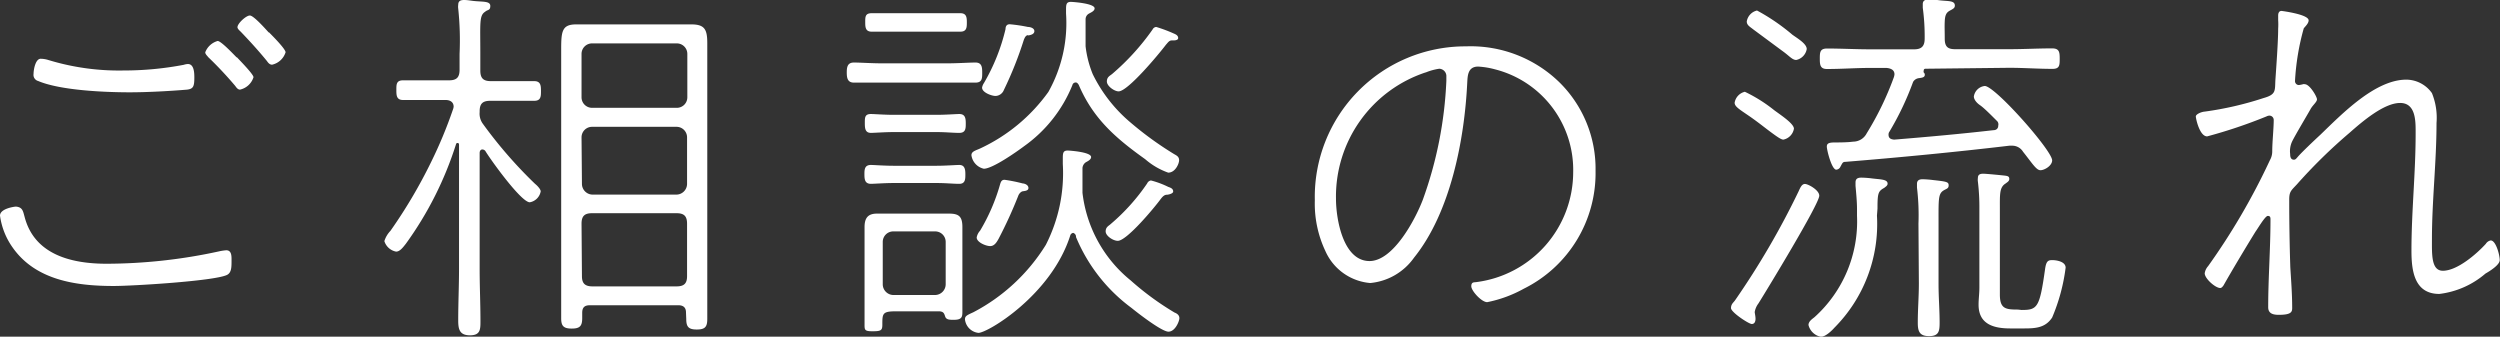 <svg xmlns="http://www.w3.org/2000/svg" viewBox="0 0 185.5 24.98" width="185.5" height="24.98"><rect x="0" y="0" width="185.5" height="24.98" fill="#333333" stroke="none"/><defs><style>.cls-1{fill:#fff;}</style></defs><title>アセット 22</title><g id="レイヤー_2" data-name="レイヤー 2"><g id="menu"><path class="cls-1" d="M1.82,16.07c.73,2.86,3.53,3.5,6.1,3.5a39.62,39.62,0,0,0,8.34-.92,3.59,3.59,0,0,1,.53-.08c.42,0,.39.48.39.78,0,.48,0,.9-.36,1.06-1,.45-7,.81-8.37.81-2.8,0-5.82-.42-7.53-2.88A5.31,5.31,0,0,1,0,16c0-.53,1.09-.67,1.18-.67C1.68,15.37,1.71,15.68,1.82,16.07ZM3.58,4.45a17.94,17.94,0,0,0,5.6.78,23.72,23.72,0,0,0,4.45-.42,1.22,1.22,0,0,1,.31-.06c.45,0,.48.62.48,1,0,.67-.08.84-.53.9-1.29.11-3,.2-4.26.2-1.85,0-5.15-.14-6.8-.84a.47.47,0,0,1-.34-.53c0-.31.14-1.12.53-1.12A2,2,0,0,1,3.58,4.45Zm14-.2c.2.22,1.23,1.26,1.23,1.48a1.36,1.36,0,0,1-1,.92c-.17,0-.28-.17-.36-.28a28,28,0,0,0-2-2.13c-.08-.11-.22-.22-.22-.36a1.39,1.39,0,0,1,.92-.84C16.41,3.05,17.3,4,17.56,4.26Zm2.38-1.85c.22.22,1.23,1.23,1.23,1.48a1.36,1.36,0,0,1-1,.92c-.2,0-.31-.17-.39-.28-.62-.76-1.26-1.46-1.93-2.16-.08-.08-.25-.22-.25-.34,0-.28.64-.87.92-.87S19.71,2.16,19.94,2.41Z"/><path class="cls-1" d="M33.66,7.92c0-.36-.28-.5-.59-.5H31.84l-1.93,0c-.5,0-.5-.36-.5-.76s0-.7.5-.7l1.93,0h1.48c.56,0,.78-.22.78-.78V4A22.35,22.35,0,0,0,34,.64a1,1,0,0,1,0-.28c0-.31.2-.36.45-.36s.53.06.78.08c.62.06,1.15,0,1.15.36S36.18.7,36,.87c-.45.28-.36.84-.36,3.14V5.24c0,.56.22.78.78.78h1.29l1.93,0c.48,0,.5.34.5.73s0,.73-.5.73l-1.93,0H36.37c-.56,0-.78.22-.78.78v.06a1.27,1.27,0,0,0,.22.84,33.06,33.06,0,0,0,3.89,4.48c.14.11.42.39.42.56a1,1,0,0,1-.81.81c-.64,0-2.91-3.16-3.3-3.81a.29.29,0,0,0-.22-.11c-.14,0-.2.14-.2.25v8.62c0,1.29.06,2.58.06,3.86,0,.62,0,1.06-.78,1.06S34,24.42,34,23.77c0-1.29.06-2.58.06-3.86V10.75c0-.14-.08-.14-.11-.14s-.08,0-.11.08a25.86,25.86,0,0,1-3.72,7.39c-.22.28-.45.59-.73.59a1.13,1.13,0,0,1-.87-.78,1.93,1.93,0,0,1,.45-.76A37.26,37.26,0,0,0,32,12,32.8,32.8,0,0,0,33.6,8.15.87.87,0,0,0,33.66,7.92ZM50.9,23.18c0-.36-.2-.53-.56-.53H43.76c-.39,0-.56.17-.56.56v.39c0,.59-.17.78-.78.78s-.78-.2-.78-.76c0-1,0-1.93,0-2.88V5.63c0-.81,0-1.48,0-2,0-1.34.08-1.82,1.12-1.82H51.3c1,0,1.18.39,1.18,1.4,0,.67,0,1.32,0,2v15.6c0,1,0,1.9,0,2.86,0,.59-.17.78-.78.78s-.78-.2-.78-.78ZM50.18,8A.78.78,0,0,0,51,7.22V4a.78.78,0,0,0-.78-.78H43.93a.78.78,0,0,0-.78.78V7.22a.78.78,0,0,0,.78.78Zm-7,5.66a.8.8,0,0,0,.78.78h6.24a.8.8,0,0,0,.78-.78V10.19a.78.78,0,0,0-.78-.78H43.93a.78.78,0,0,0-.78.78Zm0,6.83c0,.53.22.76.78.76h6.24c.56,0,.78-.22.78-.76V16.6c0-.56-.22-.78-.78-.78H43.93c-.56,0-.78.22-.78.78Z"/><path class="cls-1" d="M65.46,6.13c-.78,0-1.62,0-2.1,0s-.53-.36-.53-.76.06-.73.53-.73,1.32.06,2.1.06h4.82c.78,0,1.62-.06,2.1-.06s.5.36.5.76,0,.73-.5.73-1.29,0-2.1,0Zm.84,7.45c-.64,0-1.46.06-1.68.06-.48,0-.48-.39-.48-.76s.06-.64.48-.64c.22,0,1,.06,1.68.06H69.5c.64,0,1.43-.06,1.68-.06.42,0,.45.36.45.7s0,.7-.45.7-1-.06-1.68-.06Zm0-3.78c-.64,0-1.43.06-1.68.06-.45,0-.45-.39-.45-.76s0-.64.45-.64c.25,0,1,.06,1.68.06H69.5c.67,0,1.46-.06,1.68-.06.45,0,.48.34.48.7s0,.7-.48.7-1-.06-1.68-.06Zm3.42,13.3H66.47c-1,0-1,.17-1,1,0,.42-.11.48-.73.48s-.59-.11-.59-.59,0-.84,0-1.26v-5.1c0-.25,0-.53,0-.78,0-.67.25-1,.92-1l1.06,0h3.36l.92,0c.73,0,1,.2,1,1,0,.25,0,.53,0,.78v4c0,.48,0,1,0,1.43s0,.67-.64.67c-.31,0-.56,0-.64-.25S70,23.13,69.72,23.1ZM66.56,2.35l-1.88,0c-.48,0-.48-.36-.48-.73s0-.64.48-.64,1.2,0,1.88,0h2.8l1.9,0c.45,0,.48.31.48.67s0,.7-.48.7l-1.9,0Zm3.61,15.6a.78.78,0,0,0-.78-.78H66.28a.78.78,0,0,0-.78.78v3.16a.8.8,0,0,0,.78.78h3.11a.8.8,0,0,0,.78-.78Zm9.46-.67a.27.27,0,0,0-.22.2C78,21.9,73.28,24.7,72.6,24.7a1.13,1.13,0,0,1-1-1c0-.25.14-.31.62-.53a13.88,13.88,0,0,0,5.38-5,11.68,11.68,0,0,0,1.26-6v-.36c0-.42,0-.64.36-.64.14,0,1.74.11,1.74.48,0,.2-.25.31-.39.39a.57.57,0,0,0-.25.42c0,.48,0,1,0,1.46,0,.11,0,.28,0,.39a9.82,9.82,0,0,0,3.58,6.5,21.09,21.09,0,0,0,3.25,2.38c.2.08.36.2.36.42s-.31,1-.81,1-2.3-1.4-2.74-1.76a12.46,12.46,0,0,1-4.12-5.26A.3.3,0,0,0,79.63,17.28ZM76,10.84c-.56.42-2.35,1.68-3,1.68a1.19,1.19,0,0,1-.92-1c0-.28.28-.34.64-.5a12.93,12.93,0,0,0,5.07-4.2A10.44,10.44,0,0,0,79.1,1V.78c0-.42,0-.64.36-.64.14,0,1.76.11,1.76.48,0,.2-.28.31-.42.39a.48.48,0,0,0-.25.42c0,.34,0,.7,0,1v1a7.8,7.8,0,0,0,.53,2.07,11,11,0,0,0,2.77,3.56,25.08,25.08,0,0,0,3.28,2.38c.2.11.36.2.36.45s-.28.92-.81.92a5.29,5.29,0,0,1-1.71-1c-2.16-1.54-3.86-3-4.93-5.52-.06-.08-.11-.17-.22-.17a.25.25,0,0,0-.25.2A10.28,10.28,0,0,1,76,10.84Zm-.14,2.77c.17,0,.45.11.45.34s-.34.22-.45.25-.25.17-.31.34a32.76,32.76,0,0,1-1.46,3.19c-.14.25-.31.53-.62.53s-1-.28-1-.64a1,1,0,0,1,.25-.5,14.19,14.19,0,0,0,1.48-3.42c.06-.2.11-.36.34-.36A11.94,11.94,0,0,1,75.88,13.61Zm.42-11c-.17,0-.25.2-.31.34a27.2,27.2,0,0,1-1.48,3.72.69.69,0,0,1-.62.45c-.28,0-1-.25-1-.62a.87.87,0,0,1,.14-.34,14.59,14.59,0,0,0,1.6-4c0-.2.08-.36.31-.36A11.38,11.38,0,0,1,76.27,2c.17,0,.48.08.48.31S76.47,2.6,76.3,2.63ZM86.58,14.45c-.2,0-.34.17-.45.31-.45.62-2.52,3.11-3.19,3.11-.34,0-.9-.36-.9-.7s.25-.42.39-.56a15,15,0,0,0,2.69-3,.37.37,0,0,1,.28-.22,6.59,6.59,0,0,1,1.29.48c.25.08.36.17.36.34S86.66,14.45,86.58,14.45ZM86.94,3c-.2,0-.31.2-.42.31C86,4,83.69,6.78,83,6.78c-.31,0-.87-.39-.87-.73s.22-.42.39-.56a17.68,17.68,0,0,0,3-3.3A.33.33,0,0,1,85.79,2a10.58,10.58,0,0,1,1.29.48c.14.06.34.14.34.34S87.08,3,86.94,3Z"/><path class="cls-1" d="M115.7,6.1a9,9,0,0,1,2.69,6.58,9.57,9.57,0,0,1-5.32,8.74,9.35,9.35,0,0,1-2.72,1c-.42,0-1.18-.84-1.18-1.18s.22-.28.39-.31a8.23,8.23,0,0,0,7.17-8.12,7.7,7.7,0,0,0-5.82-7.67,6,6,0,0,0-1.23-.2c-.78,0-.78.7-.81,1.18-.2,4.2-1.23,9.63-3.95,13A4.48,4.48,0,0,1,101.67,21a4,4,0,0,1-3.33-2.38,8.22,8.22,0,0,1-.78-3.75A11.17,11.17,0,0,1,108.78,3.44,9.43,9.43,0,0,1,115.7,6.1Zm-9.91-.73a9.7,9.7,0,0,0-6.66,9.38c0,1.51.53,4.62,2.49,4.62,1.76,0,3.39-3.08,3.95-4.54A29.56,29.56,0,0,0,107.32,6c0-.08,0-.22,0-.31a.55.55,0,0,0-.53-.59A4.31,4.31,0,0,0,105.78,5.38Z"/><path class="cls-1" d="M130.48,22.51a1.46,1.46,0,0,0-.28.64c0,.08.06.31.06.5s-.06.39-.28.39-1.54-.87-1.54-1.18.2-.42.31-.59a59.32,59.32,0,0,0,4.7-8.06c.14-.31.25-.56.48-.56s1.06.45,1.06.87C135,15.12,131.09,21.53,130.48,22.51Zm1.85-12.15c-.17,0-.45-.2-.9-.53s-.9-.7-1.54-1.15c-.81-.56-1.18-.76-1.18-1.06a1,1,0,0,1,.76-.81,11.17,11.17,0,0,1,2.18,1.37c.53.39,1.46,1,1.46,1.37A1,1,0,0,1,132.33,10.36ZM133,2.58c.39.28,1.06.67,1.06,1.06a1,1,0,0,1-.78.81c-.28,0-.5-.28-.92-.59l-2.27-1.68c-.25-.2-.48-.31-.48-.59a1,1,0,0,1,.76-.81A15.14,15.14,0,0,1,133,2.58ZM139.27,16a10.91,10.91,0,0,1-3.16,8.32c-.22.25-.67.67-1,.67a1.18,1.18,0,0,1-.92-.87c0-.28.28-.45.45-.59A9.56,9.56,0,0,0,137.79,16v-.5c0-.53-.06-1.15-.11-1.71,0-.08,0-.2,0-.25,0-.31.2-.36.45-.36a7.32,7.32,0,0,1,.78.06c.64.08,1.15.06,1.15.39,0,.14-.14.22-.25.31-.45.25-.5.39-.5,1.54ZM142.88,5.1c-.14,0-.14.11-.14.14a.25.25,0,0,0,0,.14.2.2,0,0,1,.08.17c0,.2-.22.22-.45.25a.58.58,0,0,0-.42.28,21.55,21.55,0,0,1-1.76,3.7.34.34,0,0,0-.06.22c0,.28.2.34.42.36,2.46-.2,4.9-.42,7.36-.7.2,0,.36-.11.36-.34A.36.36,0,0,0,148.2,9c-.59-.59-1-1-1.29-1.2s-.45-.45-.45-.64a.92.92,0,0,1,.81-.78c.76,0,5,4.79,5,5.52,0,.39-.56.73-.87.73s-.62-.53-1.29-1.37a.94.94,0,0,0-.81-.45h-.2c-4.06.48-8.12.87-12.18,1.2-.2,0-.22.11-.36.36a.37.37,0,0,1-.31.22c-.34,0-.7-1.46-.7-1.71s.17-.31.62-.31c.28,0,.9,0,1.34-.06a1.13,1.13,0,0,0,1-.62,22.38,22.38,0,0,0,2-4.12,1,1,0,0,0,.06-.25c0-.36-.31-.45-.59-.48h-1.2c-1.06,0-2.13.08-3.22.08-.5,0-.53-.31-.53-.76s0-.76.53-.76c1.09,0,2.16.06,3.22.06h3.25c.53,0,.78-.22.78-.78a15.76,15.76,0,0,0-.14-2.3c0-.08,0-.2,0-.28,0-.28.22-.34.45-.34a7.3,7.3,0,0,1,.78.06c.62.08,1.15,0,1.15.39,0,.2-.14.25-.39.39s-.34.34-.36.78,0,.67,0,1.29.25.78.78.78h4c1.06,0,2.13-.06,3.19-.06.53,0,.56.28.56.76s0,.76-.53.76c-1.06,0-2.16-.08-3.22-.08Zm-.53,11.48a17,17,0,0,0-.11-2.66c0-.08,0-.2,0-.28,0-.28.2-.34.42-.34a7.54,7.54,0,0,1,.78.06c1,.11,1.15.14,1.15.39s-.17.25-.39.39c-.39.25-.36.67-.36,2.44v4.48c0,1,.08,1.93.08,2.88,0,.64-.06,1-.78,1s-.84-.36-.84-1c0-1,.08-1.93.08-2.91ZM150,23c1.18,0,1.34-.17,1.74-3,.08-.59.2-.7.53-.7s1,.11,1,.56a13.83,13.83,0,0,1-1,3.7c-.53.81-1.32.81-2.21.81h-.9c-1.23,0-2.35-.31-2.35-1.76,0-.42.06-.84.06-1.26V15.48a15.77,15.77,0,0,0-.11-2,.94.94,0,0,1,0-.28c0-.25.17-.31.39-.31s1.34.11,1.6.14.34.08.34.25-.17.25-.28.34c-.45.28-.42.78-.42,1.85v6.38c0,1.06.42,1.12,1.34,1.12Z"/><path class="cls-1" d="M171.3,1.51c0,.22-.22.42-.36.59A17.94,17.94,0,0,0,170.29,6a.29.29,0,0,0,.28.31,1.88,1.88,0,0,0,.31-.06.25.25,0,0,1,.14,0c.36,0,.9.92.9,1.12s-.31.42-.48.73-1.18,2-1.37,2.41a1.7,1.7,0,0,0-.14.92c0,.11,0,.42.28.42.11,0,.17-.08.25-.17.28-.34,1.32-1.32,1.71-1.68,1.6-1.54,4.06-4.09,6.38-4.09a2.34,2.34,0,0,1,1.9,1,4.85,4.85,0,0,1,.34,2.21c0,2.88-.34,5.77-.34,8.62,0,1.12-.06,2.35.81,2.35,1.06,0,2.49-1.23,3.19-2a.55.55,0,0,1,.36-.25c.39,0,.67,1.09.67,1.46s-.78.84-1.06,1A6.41,6.41,0,0,1,181,21.81c-1.88,0-2.07-1.76-2.07-3.22,0-2.88.31-5.77.31-8.65,0-.84.06-2.3-1.15-2.3s-2.83,1.4-3.75,2.21a39.05,39.05,0,0,0-3.92,3.84c-.42.45-.56.53-.56,1.12q0,2.48.08,5c.06,1,.14,2,.14,3.05,0,.31-.11.5-1,.5-.39,0-.78-.08-.78-.56,0-2.16.17-4.34.17-6.5,0-.14,0-.28-.2-.28s-.78,1-.9,1.15c-.62,1-1.82,3-2.38,4-.06.08-.14.2-.25.2-.36,0-1.15-.7-1.15-1.09a1,1,0,0,1,.25-.53,49.24,49.24,0,0,0,4.59-7.87,1.31,1.31,0,0,0,.17-.64c0-.7.11-1.71.11-2.35a.32.32,0,0,0-.34-.31.53.53,0,0,0-.2.06,37,37,0,0,1-4.4,1.48c-.56,0-.84-1.32-.84-1.48s.39-.34.67-.36a24.52,24.52,0,0,0,4.34-1c1-.28.84-.56.9-1.43s.2-2.8.2-3.72a5.07,5.07,0,0,0,0-.64V1.15c0-.17.06-.34.25-.34C169.29.81,171.3,1.06,171.3,1.51Z"/></g></g></svg>